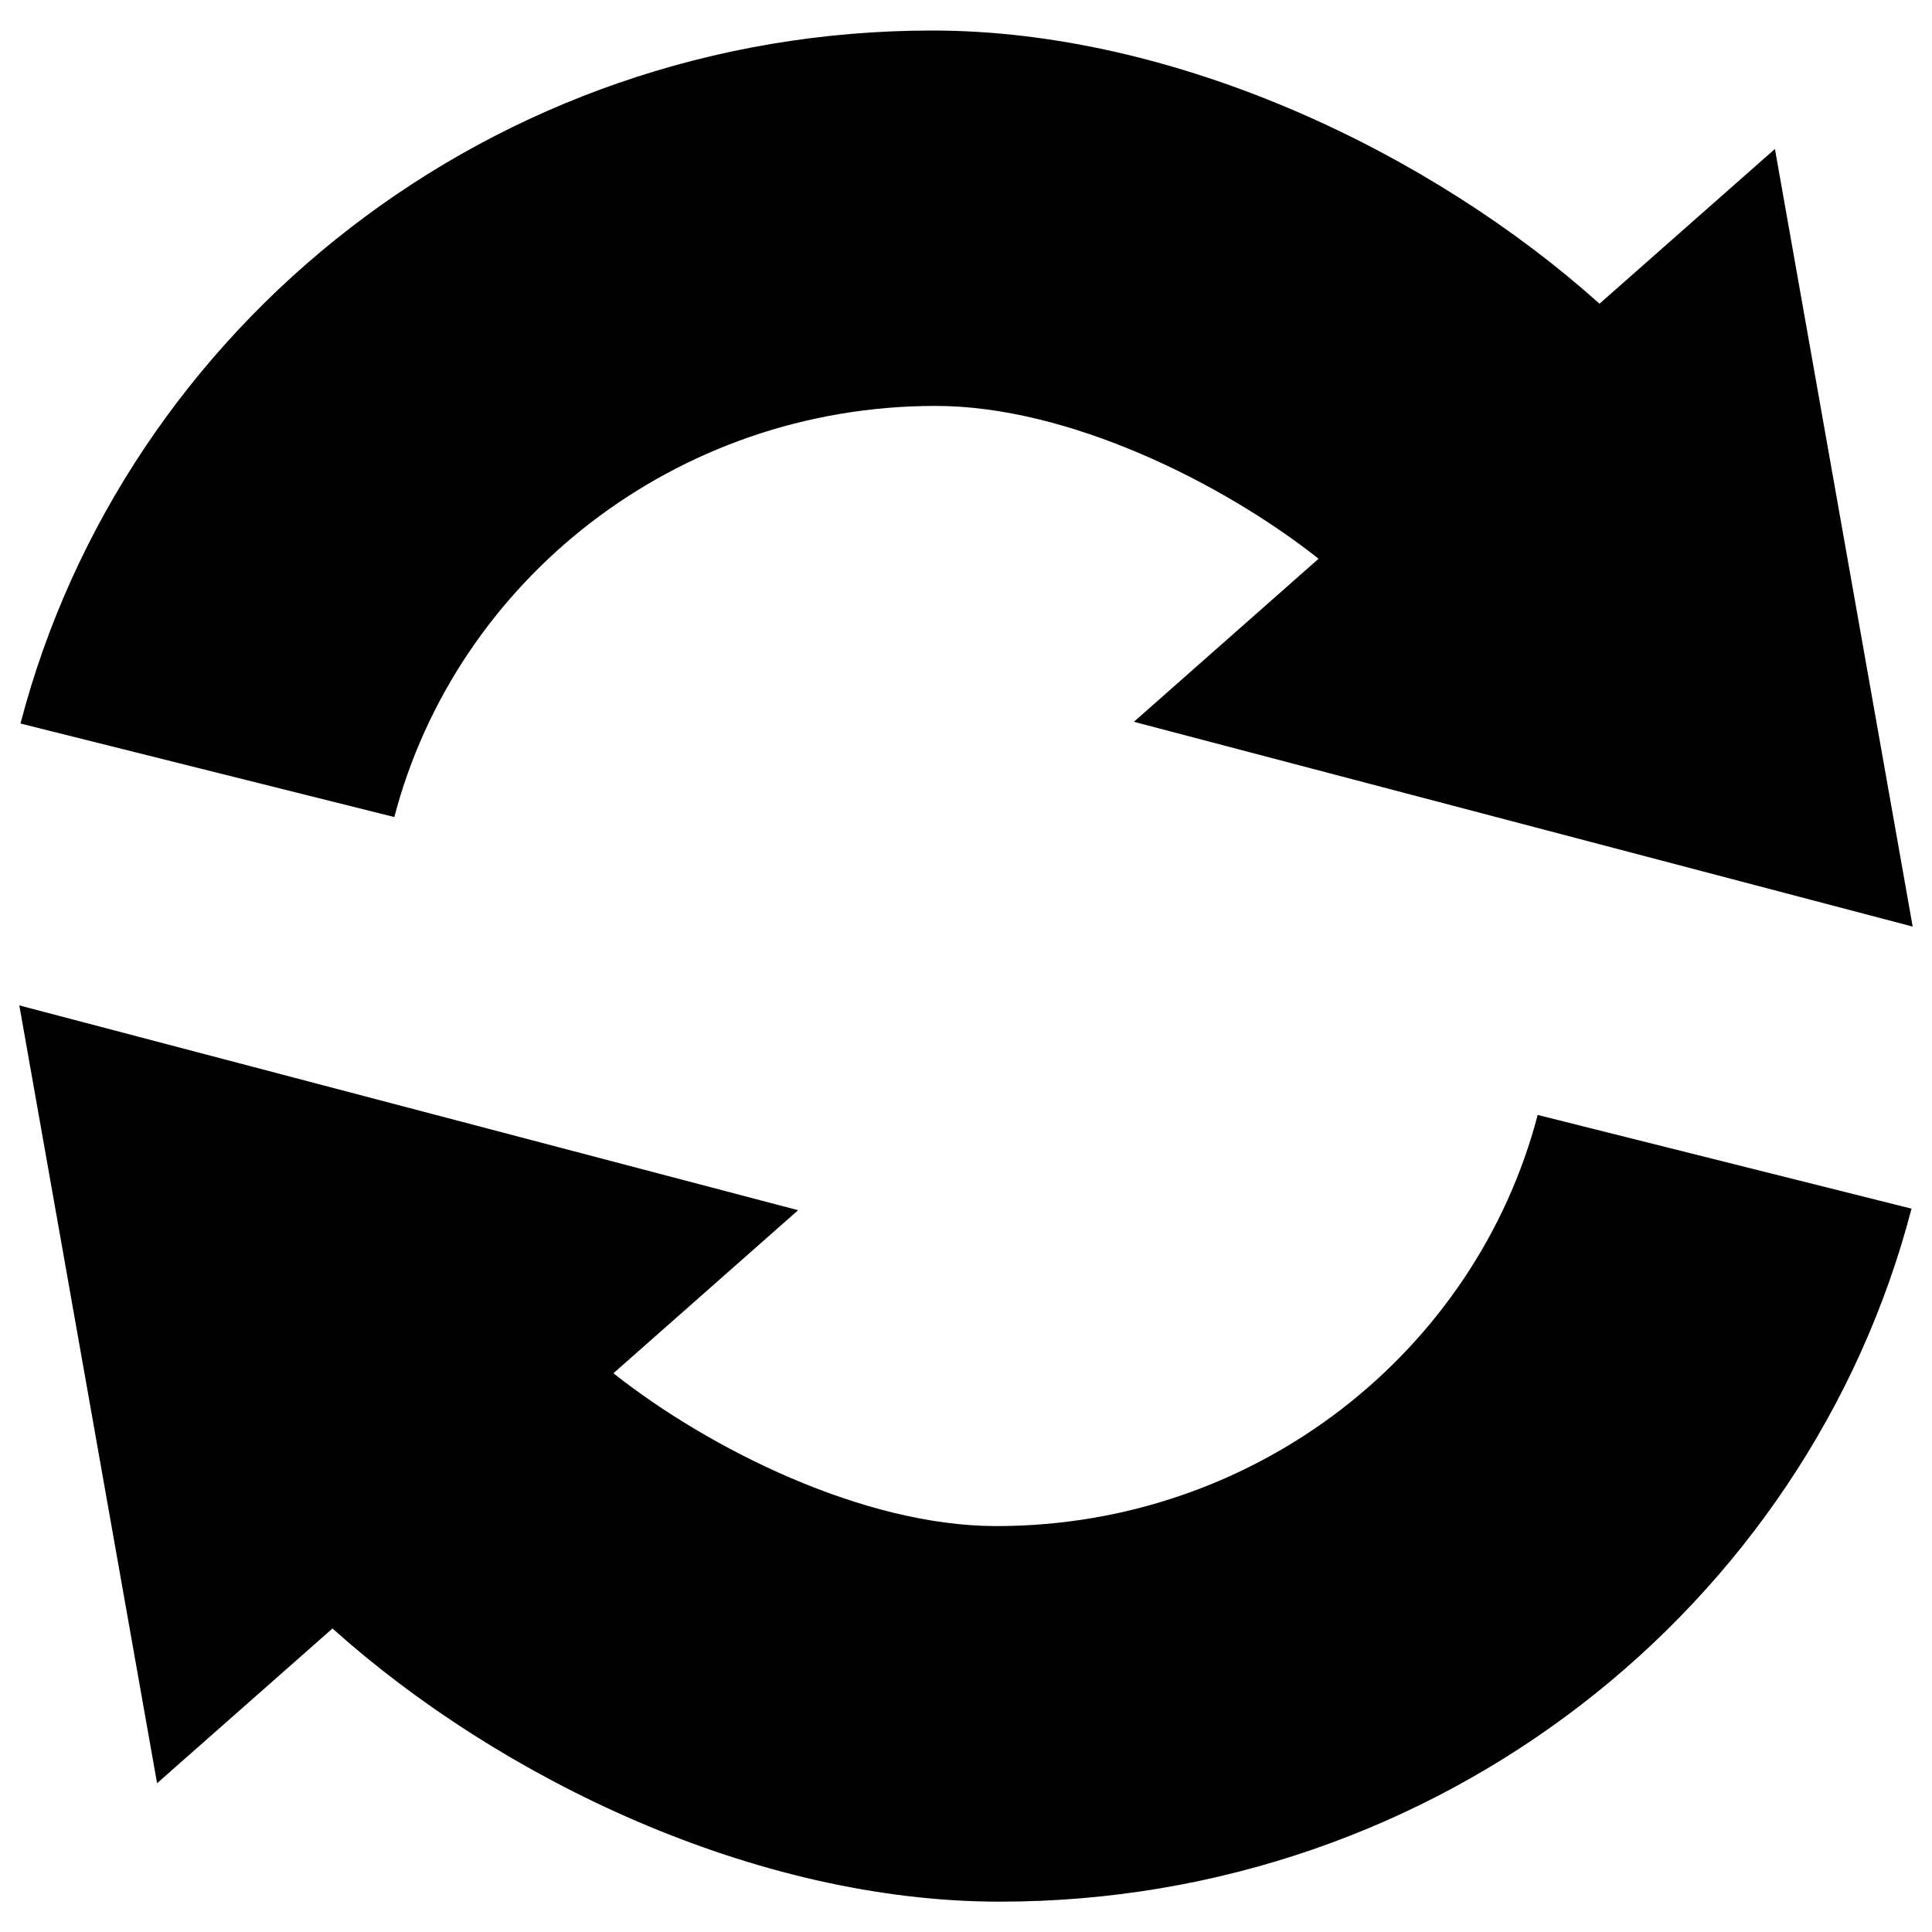 <?xml version="1.0" encoding="UTF-8"?>
<!DOCTYPE svg PUBLIC "-//W3C//DTD SVG 1.1//EN" "http://www.w3.org/Graphics/SVG/1.1/DTD/svg11.dtd">
<svg version="1.1" xmlns="http://www.w3.org/2000/svg" xmlns:xlink="http://www.w3.org/1999/xlink" x="0px" y="0px" viewBox="0 0 1000 1000" enable-background="new 0 0 1000 1000" xml:space="preserve">
<g><path d="M586.9,373.6l95.6-84.4c-49.6-39.2-129.4-79.1-198.2-79.1c-134.9,0-248.2,90.5-280.2,212.8L10.6,374.5C64.4,168.3,255.2,15.8,482.5,15.8c126.7,0,258.8,63.7,345.4,141.4l90.8-80.1L990,479.6L586.9,373.6z M317.5,710.8c49.6,39.2,129.4,79.1,198.2,79.1c134.9,0,248.2-90.5,280.2-212.8l193.5,48.5c-53.7,206.2-244.6,358.7-471.9,358.7c-126.7,0-258.8-63.7-345.4-141.4l-90.8,80.1L10,520.4l403.1,106L317.5,710.8z"/></g>
</svg>